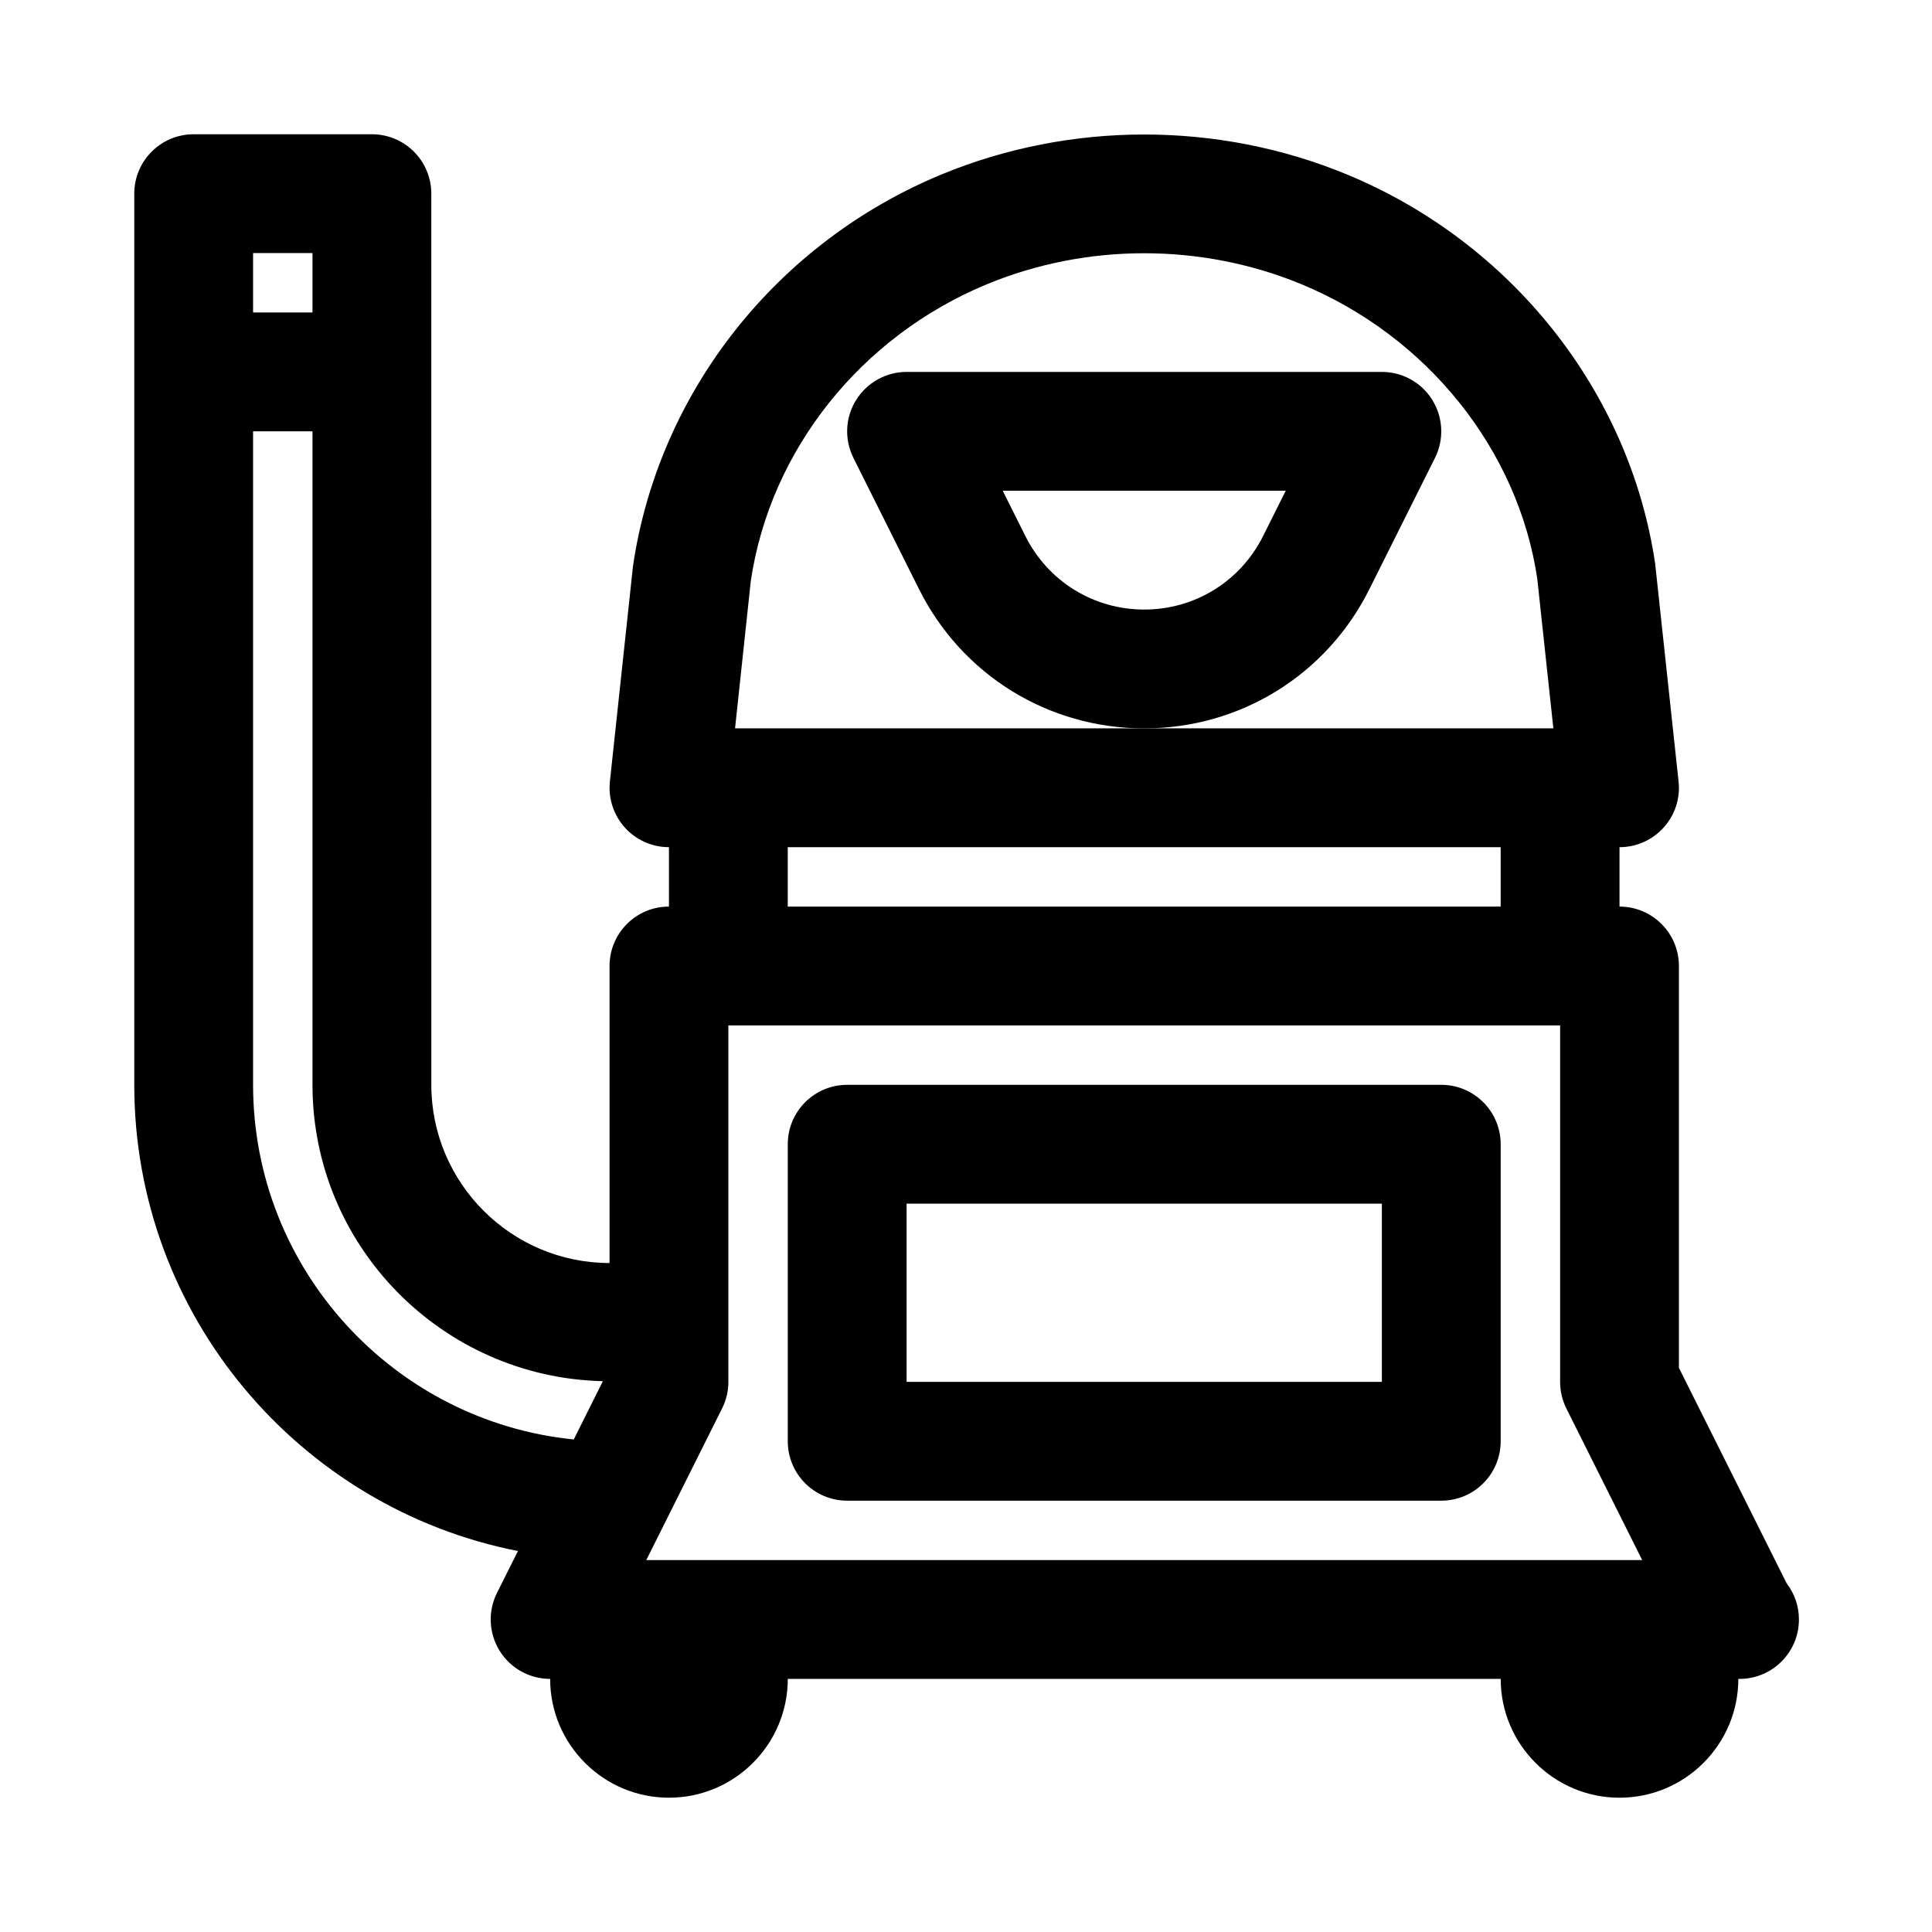 <?xml version="1.0" encoding="UTF-8"?>
<!-- Uploaded to: SVG Repo, www.svgrepo.com, Generator: SVG Repo Mixer Tools -->
<svg fill="#000000" width="800px" height="800px" version="1.1" viewBox="144 144 512 512" xmlns="http://www.w3.org/2000/svg">
 <g>
  <path d="m617.49 563.62-28.562-57.133v-106.49c0-8.707-7.055-15.742-15.742-15.742v-15.742c4.473 0 8.723-1.891 11.715-5.227 2.992-3.32 4.426-7.746 3.938-12.188l-6.207-57.754c-6.738-45.547-38.039-85.051-81.695-103.12-34.148-14.105-73.258-14.105-107.41 0-43.66 18.059-74.957 57.574-81.773 103.75l-6.125 57.121c-0.473 4.441 0.961 8.863 3.938 12.188 2.988 3.336 7.242 5.227 11.711 5.227v15.742c-8.691 0-15.742 7.039-15.742 15.742v78.719c-26.039 0-47.23-21.191-47.23-47.23l-0.004-188.93v-47.234c0-8.707-7.055-15.742-15.742-15.742h-47.234c-8.688 0-15.742 7.039-15.742 15.742v236.16c0 61.133 43.816 112.19 101.68 123.56l-5.559 11.098c-2.441 4.879-2.172 10.676 0.691 15.32 2.867 4.648 7.938 7.465 13.398 7.465 0 17.367 14.121 31.488 31.488 31.488 17.367 0 31.488-14.121 31.488-31.488h188.93c0 17.367 14.121 31.488 31.488 31.488 17.367 0 31.488-14.121 31.488-31.488 0.109 0 0.203-0.016 0.316 0 8.691 0 15.742-7.039 15.742-15.742 0-3.606-1.211-6.914-3.242-9.559zm-274.52-265.66c5.133-34.652 29.109-64.785 62.582-78.641 26.465-10.941 56.867-10.941 83.332 0 33.473 13.855 57.449 43.988 62.504 78.012l4.269 39.691h-216.86zm9.793 70.551h188.93v15.742h-188.93zm-125.95-157.44v15.742h-15.742v-15.742zm-15.742 220.42v-173.19h15.742v173.18c0 42.793 34.387 77.57 76.957 78.547l-7.715 15.445c-47.656-4.785-84.984-45.105-84.984-93.988zm104.2 125.95 20.09-40.195c1.102-2.172 1.668-4.594 1.668-7.035v-94.465h220.42v94.465c0 2.441 0.566 4.863 1.652 7.039l20.102 40.191z"/>
  <path d="m525.95 431.49h-157.44c-8.691 0-15.742 7.039-15.742 15.742v78.719c0 8.707 7.055 15.742 15.742 15.742h157.44c8.691 0 15.742-7.039 15.742-15.742v-78.719c0-8.707-7.055-15.742-15.746-15.742zm-15.742 78.719h-125.95v-47.23h125.95z"/>
  <path d="m506.89 300.15 17.398-34.809c2.441-4.879 2.172-10.676-0.691-15.32-2.871-4.644-7.922-7.461-13.387-7.461h-125.95c-5.465 0-10.516 2.832-13.398 7.477-2.883 4.644-3.133 10.438-0.691 15.32l17.398 34.809c11.383 22.734 34.242 36.859 59.668 36.859s48.289-14.125 59.656-36.875zm-28.168-14.074c-6 11.996-18.059 19.461-31.488 19.461-13.43 0-25.488-7.461-31.488-19.461l-6.016-12.027h75.004z"/>
 </g>
</svg>